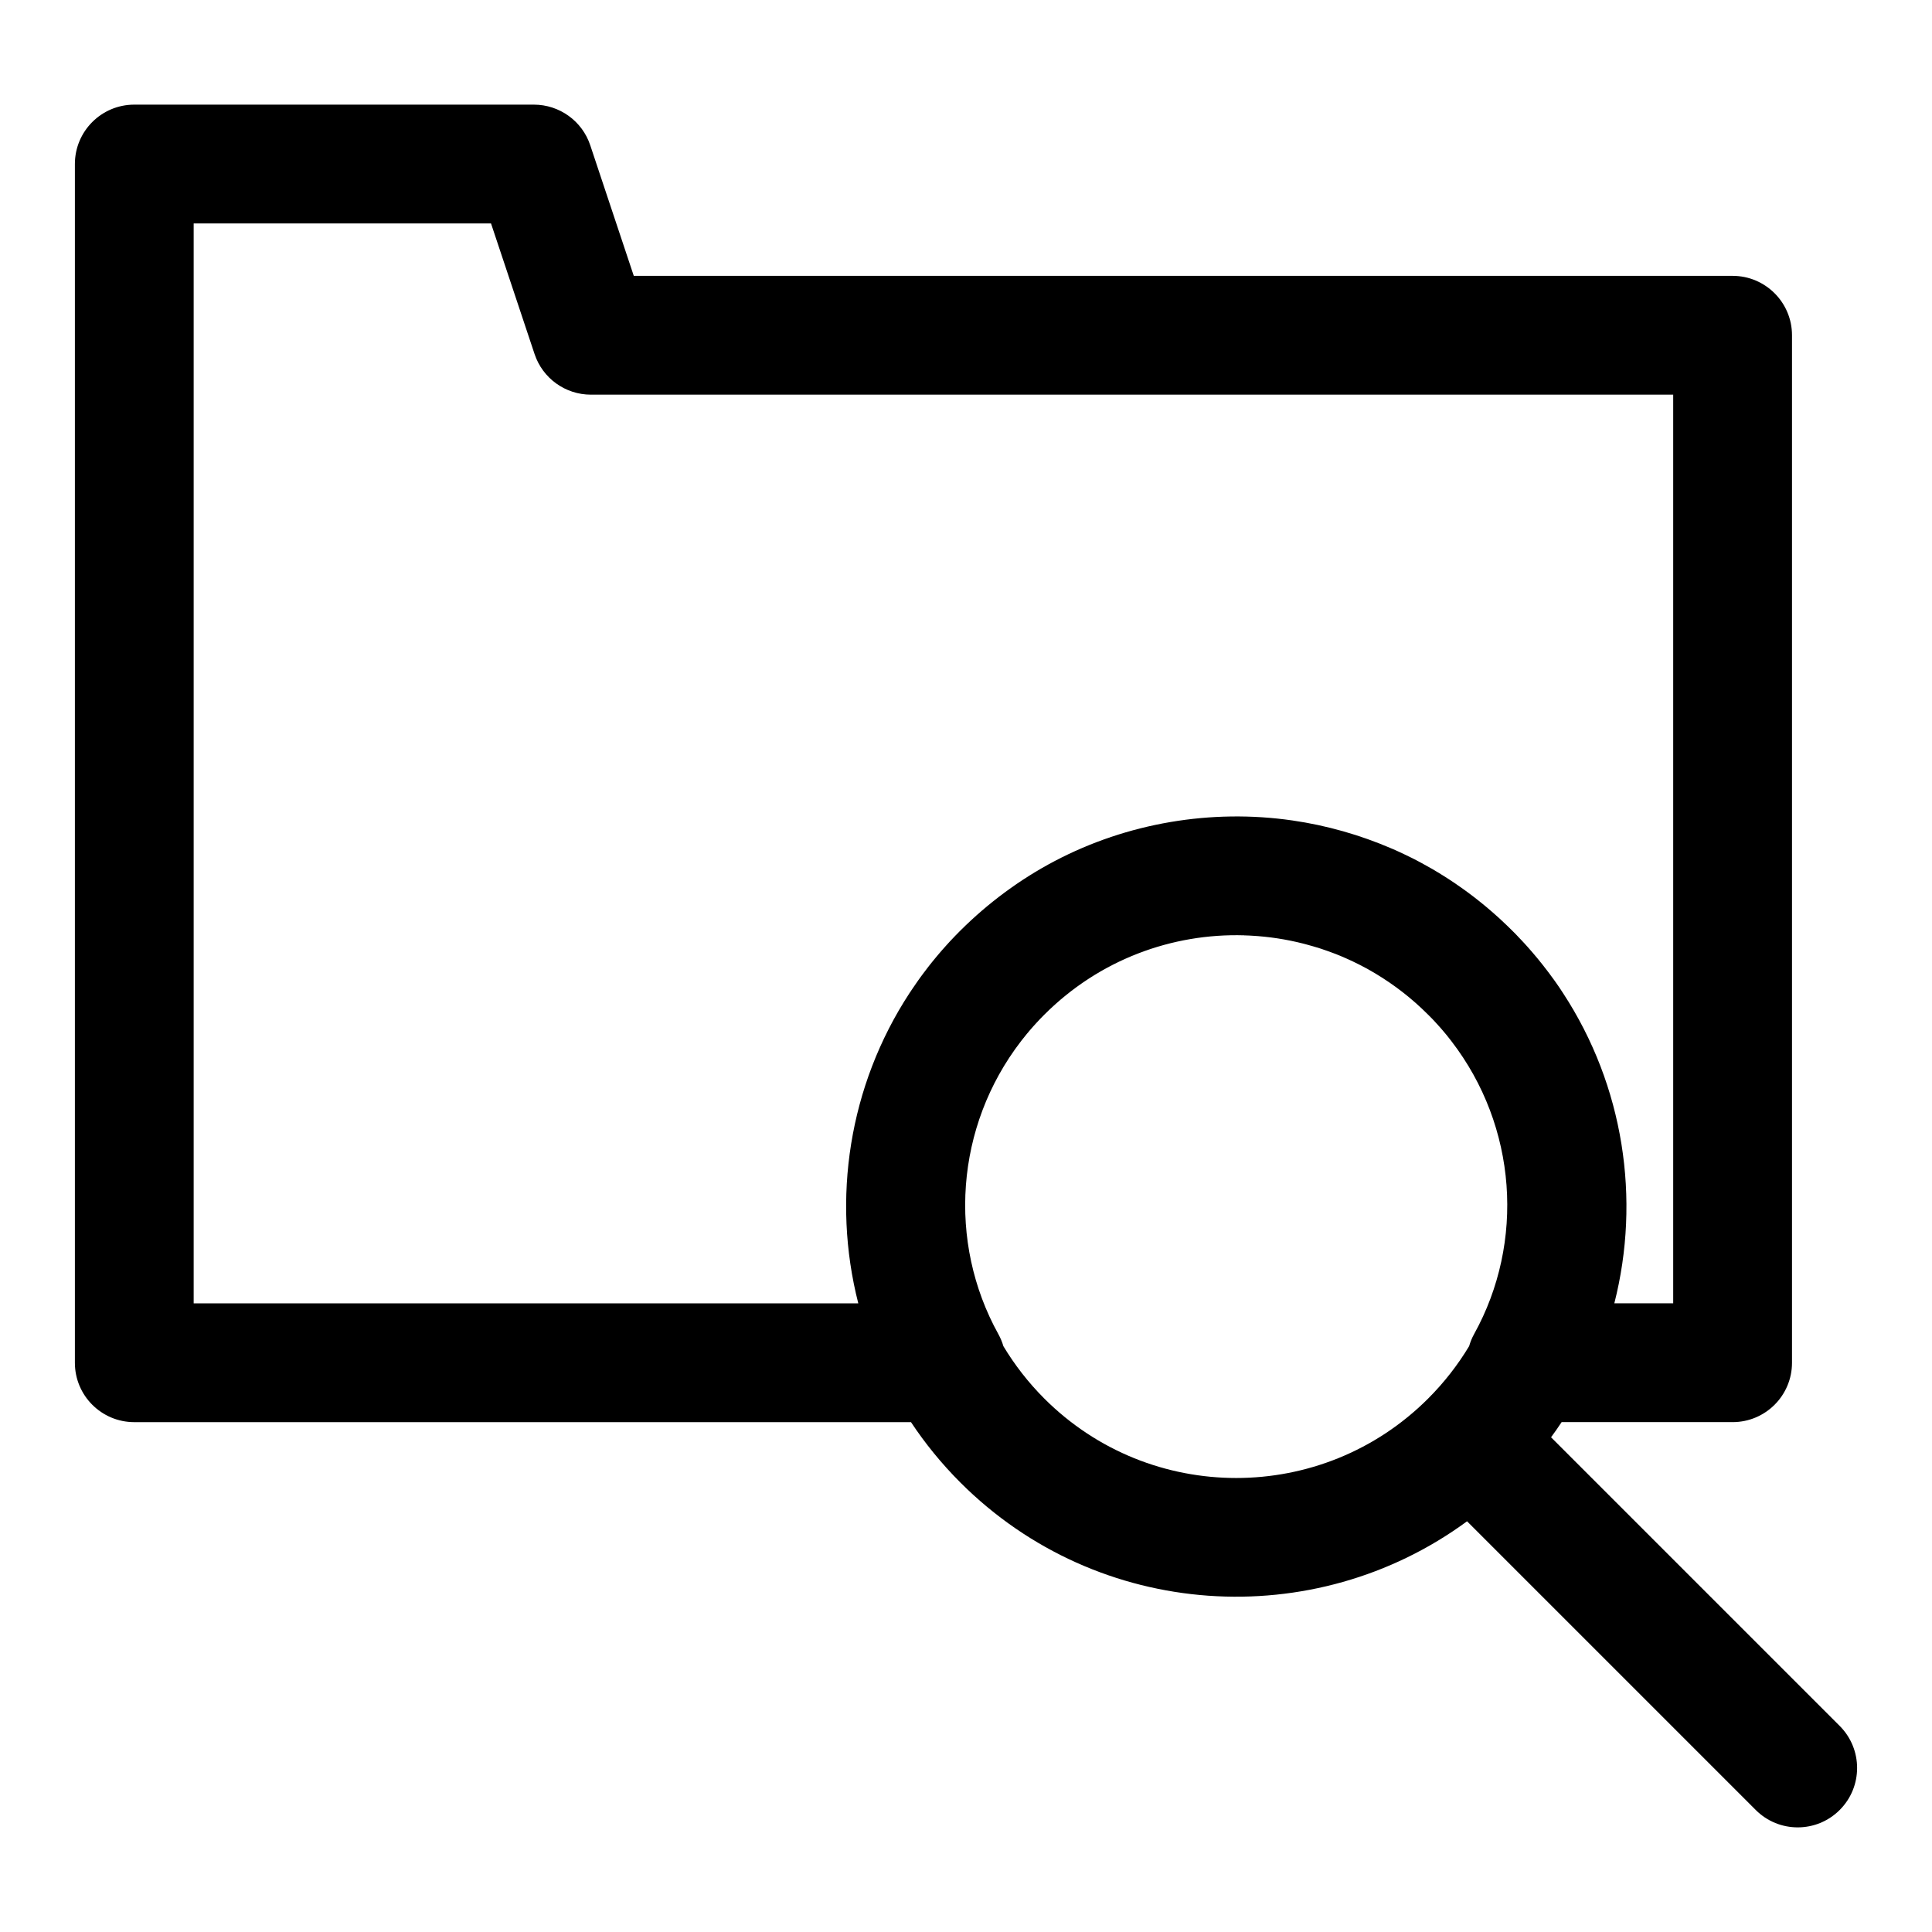 <?xml version="1.0" encoding="UTF-8"?>
<!-- Uploaded to: SVG Repo, www.svgrepo.com, Generator: SVG Repo Mixer Tools -->
<svg fill="#000000" width="800px" height="800px" version="1.1" viewBox="144 144 512 512" xmlns="http://www.w3.org/2000/svg">
 <path d="m385.42 520.88c3.746 5.652 8.109 11.02 13.082 15.996 36.574 36.574 93.82 40.004 134.28 10.281l76.5 76.5c6.141 6.156 16.121 6.156 22.262 0 6.141-6.141 6.141-16.105 0-22.262l-76.5-76.5c0.977-1.324 1.906-2.66 2.801-4.016h45.312c8.691 0 15.742-7.039 15.742-15.742v-272.29c0-8.691-7.055-15.742-15.742-15.742h-291.2l-11.539-34.621c-2.141-6.422-8.172-10.754-14.941-10.754h-105.89c-8.691 0-15.742 7.039-15.742 15.742v317.67c0 8.707 7.055 15.742 15.742 15.742zm88.324-129.01c-19.113-0.566-38.398 6.438-52.98 21.02l-0.395 0.395-0.316 0.332-0.301 0.301-0.301 0.316-0.363 0.395-0.332 0.348-0.57 0.633-0.363 0.395-0.316 0.363-0.426 0.488-0.41 0.473c-0.078 0.109-0.156 0.203-0.234 0.301l-0.27 0.301-0.488 0.613c-0.301 0.363-0.582 0.723-0.883 1.102l-0.234 0.301c-17.398 22.609-19.492 53.215-6 77.586 0.566 1.023 1.023 2.109 1.34 3.211 2.977 4.945 6.582 9.621 10.848 13.887 28.07 28.07 73.652 28.07 101.72 0 4.266-4.266 7.887-8.941 10.863-13.887 0.316-1.102 0.754-2.188 1.324-3.211 13.492-24.371 11.398-54.977-6-77.586l-0.234-0.301c-0.285-0.379-0.566-0.738-0.867-1.102l-0.332-0.41-0.426-0.504-0.379-0.457-0.82-0.945-0.332-0.363-0.332-0.379-0.301-0.316-0.57-0.633-0.363-0.379-0.332-0.348-0.918-0.918c-4.266-4.281-8.957-7.902-13.918-10.879-0.629-0.379-1.273-0.754-1.922-1.117-0.285-0.141-0.551-0.301-0.82-0.441-2.172-1.18-4.394-2.219-6.644-3.164l-0.488-0.188-0.395-0.172c-0.141-0.047-0.285-0.094-0.41-0.156l-0.379-0.141c-1.039-0.395-2.078-0.77-3.133-1.117-0.363-0.125-0.723-0.234-1.086-0.363l-0.348-0.094c-0.141-0.047-0.285-0.094-0.426-0.125l-0.41-0.125c-0.691-0.203-1.387-0.41-2.078-0.582-0.219-0.062-0.441-0.125-0.66-0.172-4.519-1.148-9.117-1.844-13.746-2.094l-0.551-0.031-0.426-0.016-0.441-0.016-0.473-0.016zm98.07 97.52h15.602v-240.8h-286.81c-6.785 0-12.801-4.328-14.941-10.77l-11.539-34.605h-78.801v286.18h176.13c-7.055-27.629-2.519-57.625 13.586-82.23l0.219-0.316 0.363-0.551 0.41-0.598 0.316-0.457 0.395-0.582 0.504-0.723 0.234-0.332 0.52-0.723 0.234-0.316 0.535-0.723 0.234-0.301 0.551-0.723 0.234-0.316 0.551-0.707 0.25-0.316 0.566-0.707 0.25-0.301 0.582-0.707 0.25-0.301 0.582-0.691 0.27-0.316 0.582-0.676 0.285-0.316 0.598-0.676 0.285-0.316 0.598-0.66 0.285-0.316 0.613-0.645 0.301-0.316 0.613-0.645 0.316-0.316 0.613-0.629 0.316-0.316c7.383-7.352 15.809-13.602 25.031-18.453 19.207-10.094 41.469-13.855 62.945-10.754 9.086 1.309 17.965 3.84 26.402 7.477l0.332 0.141c1.039 0.457 2.078 0.93 3.117 1.434 1.008 0.473 2 0.977 2.992 1.48l0.41 0.219c0.188 0.094 0.379 0.203 0.566 0.301l0.27 0.141c1.008 0.551 2.016 1.102 3.023 1.684l0.109 0.062c0.363 0.219 0.723 0.441 1.086 0.66l0.504 0.285c0.172 0.125 0.363 0.234 0.535 0.348l0.551 0.332c1.086 0.676 2.172 1.387 3.242 2.109l0.52 0.363 0.109 0.078c2 1.371 3.953 2.816 5.856 4.344 0.566 0.457 1.133 0.914 1.684 1.371l0.125 0.109 0.395 0.332c0.379 0.316 0.738 0.629 1.102 0.945 0.504 0.441 0.992 0.883 1.496 1.324 0.156 0.141 0.316 0.301 0.488 0.441l0.488 0.457c0.977 0.898 1.938 1.828 2.883 2.769l0.945 0.945 0.504 0.535 0.41 0.441 0.504 0.52 0.41 0.441 0.488 0.52 0.41 0.457 0.473 0.52 0.41 0.473 0.457 0.52 0.41 0.473 0.441 0.52 0.41 0.488 0.441 0.52 0.395 0.488 0.426 0.535 0.41 0.504 0.41 0.52 0.395 0.52 0.41 0.52 0.789 1.039 0.395 0.551 0.379 0.504 0.41 0.566 0.348 0.488 0.332 0.473 0.426 0.613 0.301 0.441 0.25 0.379c0.203 0.301 0.41 0.613 0.613 0.93l0.062 0.094c16.105 24.609 20.641 54.602 13.602 82.23z" fill-rule="evenodd"/>
</svg>